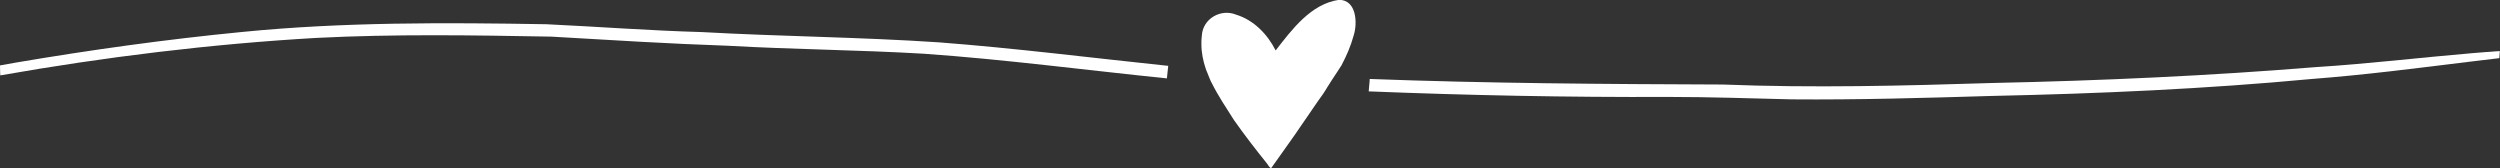 <?xml version="1.0" encoding="UTF-8" standalone="no"?><svg xmlns="http://www.w3.org/2000/svg" xmlns:xlink="http://www.w3.org/1999/xlink" fill="#ffffff" height="11.8" preserveAspectRatio="xMidYMid meet" version="1" viewBox="0.0 -0.0 175.4 11.8" width="175.4" zoomAndPan="magnify"><rect x="0.0" y="-0.0" width="175.4" height="11.8" fill="#333333" stroke="none"/><g id="change1_1"><path d="M1.06,4.4c5.29-0.9,10.61-1.64,15.95-2.16C24.1,1.54,31.22,1.58,38.33,1.7c3.63,0.17,7.26,0.45,10.9,0.55 c5.54,0.31,11.09,0.35,16.63,0.72c5.38,0.41,10.73,1.09,16.1,1.65c0,0.01,0,0.02,0,0.03c-0.02,0.15-0.03,0.31-0.05,0.46 c-0.01,0.13-0.03,0.26-0.04,0.39c-5.68-0.58-11.35-1.33-17.05-1.73c-4.58-0.27-9.17-0.3-13.74-0.56c-4.14-0.14-8.27-0.4-12.4-0.64 c-5.5-0.1-11.01-0.19-16.49,0.09C14.75,3.09,7.34,4,0.02,5.29c0-0.07,0-0.13-0.01-0.2C0.01,4.93,0,4.76,0,4.59 C0.36,4.53,0.71,4.46,1.06,4.4z"/><path d="M84.32,2.5c0.07-1.2,1.34-1.91,2.41-1.47c1.24,0.38,2.2,1.38,2.77,2.51c1.14-1.47,2.48-3.27,4.44-3.55 c1.23-0.01,1.32,1.62,1.03,2.51c-0.2,0.73-0.5,1.42-0.85,2.08c-0.1,0.15-0.2,0.3-0.29,0.45c-0.24,0.37-0.49,0.73-0.72,1.11 c0.01-0.02,0.02-0.03,0.03-0.05c-0.1,0.16-0.19,0.33-0.3,0.48c-0.15,0.22-0.31,0.43-0.46,0.65c-0.18,0.26-0.36,0.52-0.54,0.79 c-0.16,0.24-0.33,0.47-0.49,0.71c-0.16,0.24-0.33,0.49-0.5,0.73c-0.28,0.4-0.56,0.8-0.85,1.2c-0.27,0.38-0.54,0.76-0.81,1.14 c0.01-0.02,0.02-0.03,0.03-0.05c-0.02,0.02-0.03,0.05-0.05,0.07c-0.1-0.08-0.2-0.2-0.28-0.34c-0.79-0.98-1.6-2.03-2.31-3.04 c-0.53-0.84-1.13-1.72-1.58-2.64c0,0-0.01,0-0.01,0c-0.01-0.04-0.03-0.08-0.05-0.11c-0.03-0.08-0.06-0.16-0.1-0.24 c-0.05-0.13-0.11-0.27-0.16-0.4c0,0,0,0,0,0c-0.03-0.07-0.06-0.13-0.08-0.2c-0.19-0.56-0.31-1.14-0.31-1.75 C84.28,2.91,84.3,2.71,84.32,2.5z"/><path d="M96.05,6.15c0.02-0.15,0.03-0.29,0.04-0.44c0-0.06,0.01-0.11,0.01-0.17c8.25,0.31,16.51,0.36,24.77,0.39 c6.34,0.25,12.66,0.09,19-0.11c7.54-0.16,15.07-0.5,22.58-1.11c3.68-0.23,7.33-0.67,11-0.98c0.65-0.05,1.29-0.11,1.94-0.15 c-0.01,0.17-0.02,0.33-0.04,0.5c-0.72,0.09-1.45,0.18-2.17,0.26c-3.66,0.45-7.31,0.92-10.98,1.2c-7.46,0.7-14.94,1.03-22.43,1.19 c-4.69,0.14-9.39,0.28-14.08,0.24c-2.88-0.07-5.76-0.17-8.64-0.17c-7.01,0.03-14.02-0.11-21.02-0.39 C96.04,6.32,96.04,6.23,96.05,6.15z"/></g></svg>